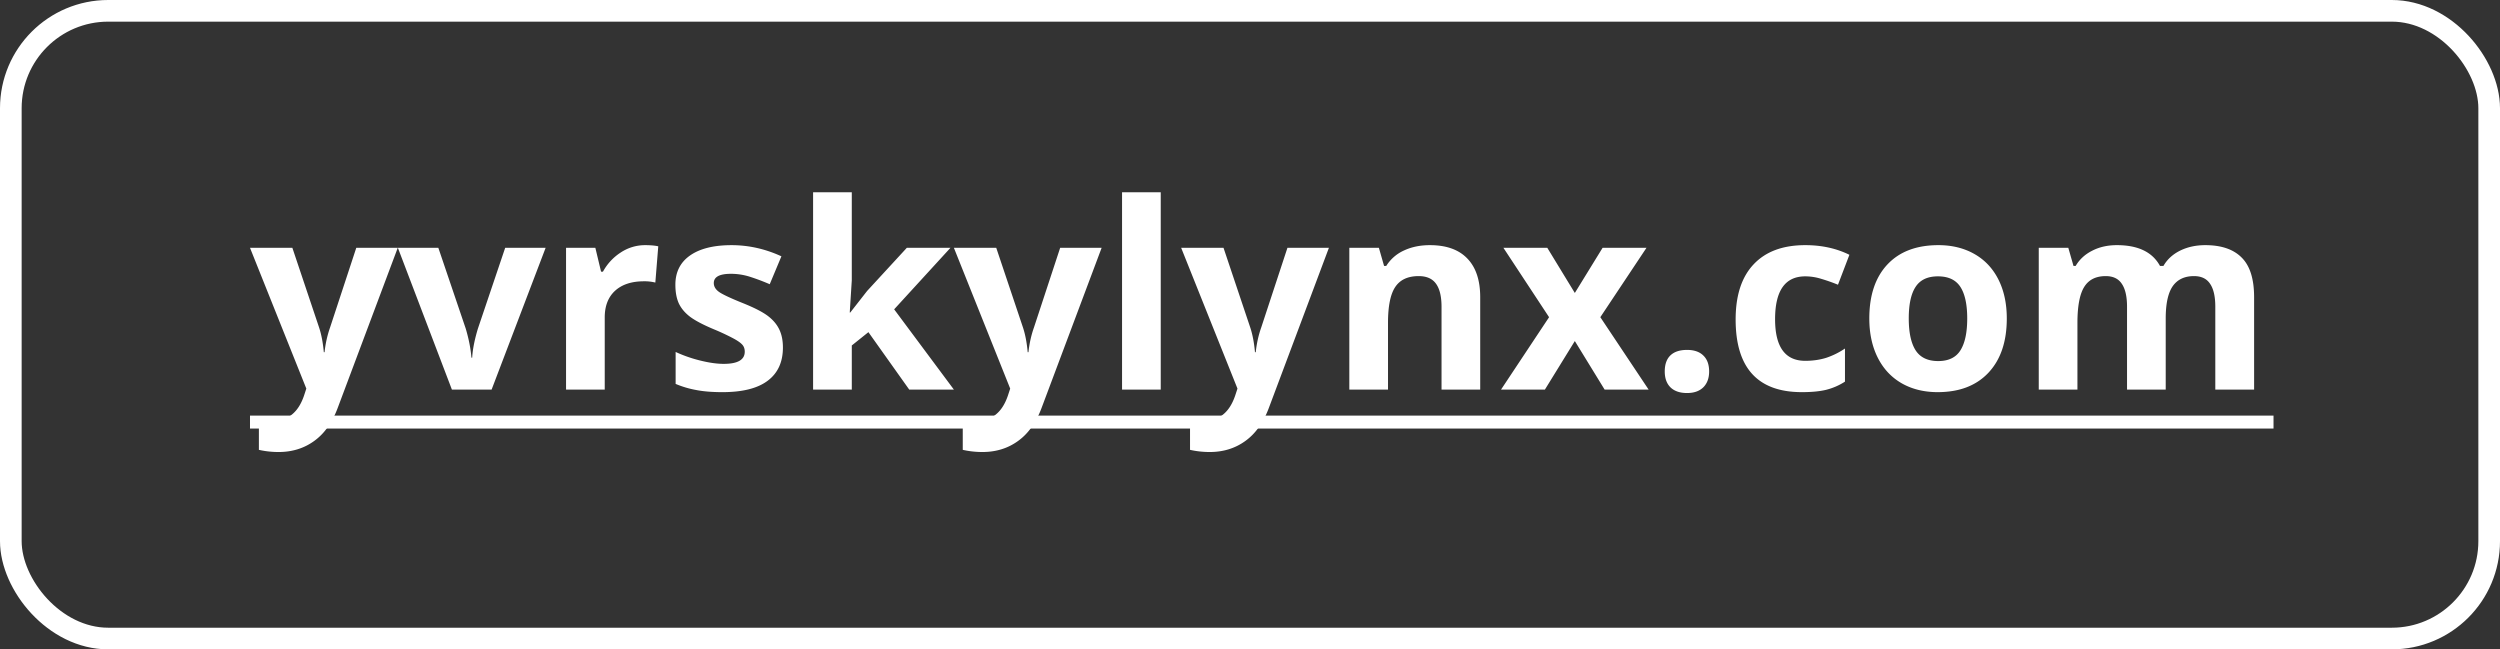 <svg width="231" height="60" fill="none" xmlns="http://www.w3.org/2000/svg"><rect width="100%" height="100%" fill="#333333" stroke="none"/><g clip-path="url(#clip0)"><path d="M23.1 22.898h3.914l2.473 7.372c.21.64.355 1.398.433 2.273h.07a10.05 10.05 0 0 1 .505-2.273l2.425-7.372h3.832L31.21 37.676c-.507 1.367-1.234 2.39-2.18 3.07-.937.68-2.035 1.02-3.292 1.02a8.297 8.297 0 0 1-1.817-.2V38.73c.43.102.899.153 1.407.153.632 0 1.183-.196 1.652-.586.477-.383.848-.965 1.113-1.746l.211-.645L23.1 22.898zM41.756 36l-4.992-13.102h3.738l2.532 7.465c.28.946.457 1.84.527 2.684h.07c.04-.75.215-1.645.528-2.684l2.52-7.465h3.737L45.424 36h-3.668zm17.86-13.348c.484 0 .886.035 1.207.106l-.27 3.351a4.09 4.09 0 0 0-1.055-.117c-1.14 0-2.03.293-2.671.88-.633.585-.95 1.405-.95 2.46V36h-3.574V22.898h2.707l.528 2.204h.175a4.894 4.894 0 0 1 1.64-1.77 4.063 4.063 0 0 1 2.263-.68zm12.726 9.457c0 1.344-.469 2.368-1.406 3.07-.93.704-2.324 1.055-4.184 1.055-.953 0-1.765-.066-2.437-.199a8.978 8.978 0 0 1-1.887-.562V32.52a12.5 12.5 0 0 0 2.238.785c.836.21 1.57.316 2.204.316 1.296 0 1.945-.375 1.945-1.125 0-.281-.086-.508-.258-.68-.172-.18-.469-.378-.89-.597a20.77 20.77 0 0 0-1.688-.785c-1.008-.422-1.75-.813-2.227-1.172-.468-.36-.812-.77-1.03-1.23-.212-.47-.317-1.044-.317-1.723 0-1.165.449-2.063 1.347-2.696.907-.64 2.188-.96 3.844-.96 1.578 0 3.113.343 4.606 1.03l-1.079 2.579a19.846 19.846 0 0 0-1.84-.692 5.777 5.777 0 0 0-1.746-.27c-1.054 0-1.582.286-1.582.856 0 .32.168.598.504.832.344.235 1.09.582 2.239 1.043 1.023.414 1.773.801 2.25 1.16.476.36.828.774 1.054 1.243.227.468.34 1.027.34 1.675zm6.223-3.234l1.558-1.992 3.668-3.985h4.032l-5.203 5.684L88.14 36h-4.126l-3.773-5.309-1.535 1.23V36H75.13V17.766h3.575v8.132l-.188 2.977h.047zm9.574-5.977h3.914l2.473 7.372c.21.64.355 1.398.433 2.273h.07c.087-.805.255-1.563.505-2.273l2.425-7.372h3.832l-5.543 14.778c-.507 1.367-1.234 2.39-2.18 3.07-.937.68-2.034 1.02-3.292 1.02a8.296 8.296 0 0 1-1.817-.2V38.73c.43.102.899.153 1.407.153.632 0 1.183-.196 1.652-.586.477-.383.848-.965 1.113-1.746l.211-.645-5.203-13.008zM107.252 36h-3.574V17.766h3.574V36zm1.887-13.102h3.914l2.473 7.372c.211.64.355 1.398.433 2.273h.071c.086-.805.254-1.563.504-2.273l2.425-7.372h3.832l-5.543 14.778c-.507 1.367-1.234 2.39-2.179 3.07-.938.68-2.035 1.02-3.293 1.02a8.305 8.305 0 0 1-1.817-.2V38.73c.43.102.899.153 1.407.153.632 0 1.183-.196 1.652-.586.477-.383.848-.965 1.113-1.746l.211-.645-5.203-13.008zM136.772 36h-3.574v-7.652c0-.946-.168-1.653-.504-2.121-.336-.477-.871-.715-1.606-.715-1 0-1.722.336-2.168 1.008-.445.664-.668 1.77-.668 3.316V36h-3.574V22.898h2.731l.48 1.676h.199a3.752 3.752 0 0 1 1.641-1.43c.703-.328 1.5-.492 2.391-.492 1.523 0 2.679.414 3.468 1.242.789.82 1.184 2.008 1.184 3.563V36zm6.363-6.691l-4.219-6.41h4.055l2.543 4.171 2.566-4.172h4.055l-4.265 6.41L152.334 36h-4.066l-2.754-4.488L142.748 36h-4.054l4.441-6.691zm10.688 5.015c0-.656.175-1.152.527-1.488.352-.336.863-.504 1.535-.504.649 0 1.149.172 1.5.516.36.343.539.836.539 1.476 0 .617-.179 1.106-.539 1.465-.359.352-.859.527-1.5.527-.656 0-1.164-.172-1.523-.515-.36-.352-.539-.844-.539-1.477zm12.668 1.91c-4.078 0-6.118-2.238-6.118-6.715 0-2.226.555-3.925 1.665-5.097 1.109-1.18 2.699-1.77 4.769-1.77 1.516 0 2.875.297 4.078.891l-1.055 2.766a16.554 16.554 0 0 0-1.57-.551 4.937 4.937 0 0 0-1.453-.223c-1.859 0-2.789 1.32-2.789 3.961 0 2.563.93 3.844 2.789 3.844.688 0 1.324-.09 1.91-.27a7.055 7.055 0 0 0 1.758-.867v3.059a5.745 5.745 0 0 1-1.758.761c-.586.141-1.328.211-2.226.211zm9.879-6.808c0 1.297.21 2.277.632 2.941.43.664 1.125.996 2.086.996.953 0 1.637-.328 2.051-.984.422-.664.633-1.648.633-2.953 0-1.297-.211-2.27-.633-2.918-.422-.649-1.113-.973-2.074-.973-.953 0-1.641.324-2.063.973-.422.64-.632 1.613-.632 2.918zm9.058 0c0 2.133-.562 3.8-1.687 5.004-1.125 1.203-2.692 1.804-4.7 1.804-1.257 0-2.367-.273-3.328-.82-.961-.555-1.699-1.348-2.215-2.379-.515-1.031-.773-2.234-.773-3.61 0-2.14.559-3.804 1.676-4.991 1.117-1.188 2.687-1.782 4.711-1.782 1.258 0 2.367.274 3.328.82.961.547 1.699 1.333 2.215 2.356.515 1.024.773 2.223.773 3.598zM200.112 36h-3.574v-7.652c0-.946-.161-1.653-.481-2.121-.312-.477-.809-.715-1.488-.715-.914 0-1.578.336-1.992 1.008-.414.671-.622 1.777-.622 3.316V36h-3.574V22.898h2.731l.48 1.676h.199c.352-.601.86-1.07 1.524-1.406.664-.344 1.426-.516 2.285-.516 1.961 0 3.289.641 3.984 1.922h.317c.351-.61.867-1.082 1.547-1.418.687-.336 1.461-.504 2.32-.504 1.484 0 2.605.383 3.363 1.149.766.758 1.149 1.976 1.149 3.656V36h-3.586v-7.652c0-.946-.16-1.653-.481-2.121-.312-.477-.808-.715-1.488-.715-.875 0-1.531.312-1.969.937-.429.625-.644 1.617-.644 2.977V36z" fill="#fff"/><path d="M23.1 38.402h186.973v1.196H23.1v-1.196z" fill="#fff"/><rect x="1" y="1" width="229" height="58" rx="9" stroke="#fff" stroke-width="2"/></g><defs><clipPath id="clip0"><path fill="#fff" d="M0 0h231v60H0z"/></clipPath></defs></svg>